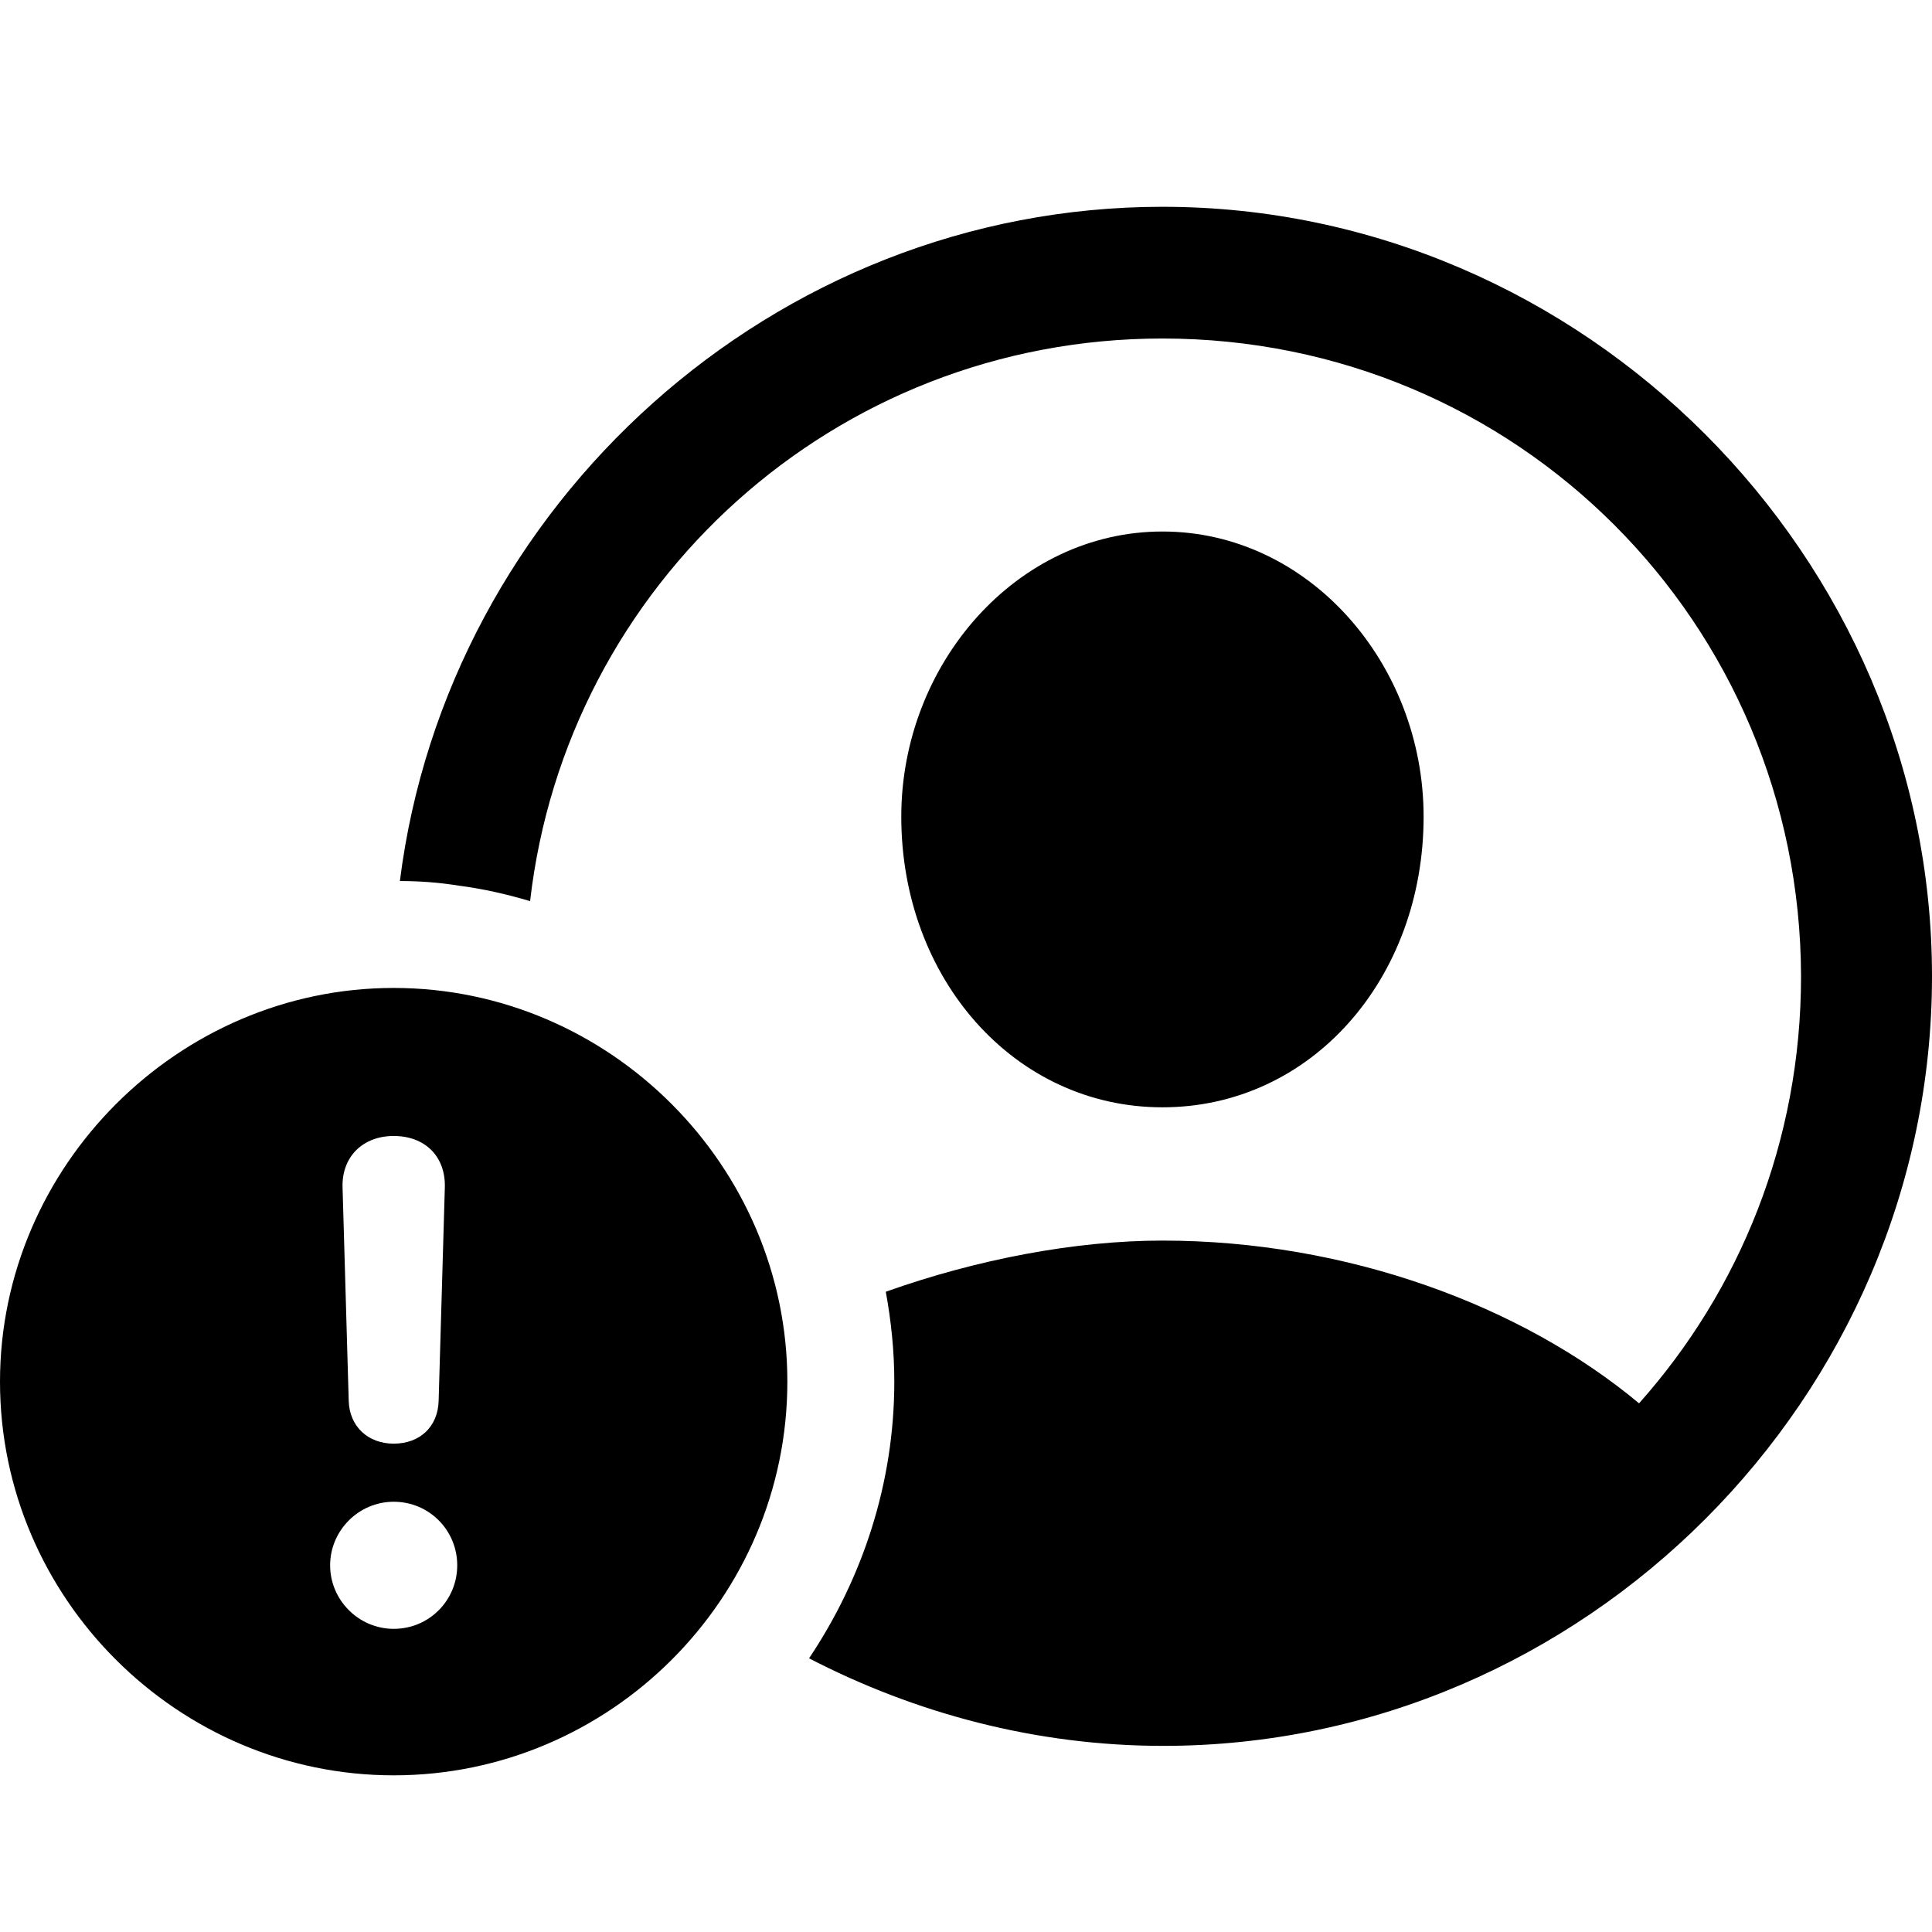 <?xml version="1.0" encoding="utf-8"?>
<svg fill="#000000" width="800px" height="800px" viewBox="0 0 56 56" xmlns="http://www.w3.org/2000/svg"><path d="M 33.717 50.605 C 45.914 50.605 56 40.497 56 28.299 C 56 16.125 45.892 5.994 33.694 5.994 C 22.418 5.994 12.961 14.642 11.591 25.537 C 12.175 25.537 12.736 25.581 13.298 25.671 C 13.994 25.761 14.691 25.918 15.365 26.12 C 16.42 16.933 24.193 9.812 33.694 9.812 C 43.96 9.812 52.181 18.056 52.204 28.299 C 52.204 33.084 50.429 37.397 47.509 40.676 C 44.117 37.846 39.041 35.959 33.694 35.959 C 31.178 35.959 28.326 36.498 25.675 37.442 C 25.832 38.295 25.922 39.172 25.922 40.047 C 25.922 42.99 25.001 45.753 23.451 48.067 C 26.529 49.662 30.033 50.605 33.717 50.605 Z M 33.694 32.096 C 38.007 32.096 41.264 28.367 41.264 23.672 C 41.264 19.247 37.94 15.406 33.694 15.406 C 29.471 15.406 26.124 19.247 26.124 23.672 C 26.124 28.367 29.404 32.096 33.694 32.096 Z M 11.411 51.459 C 17.678 51.459 22.822 46.337 22.822 40.047 C 22.822 33.803 17.678 28.636 11.411 28.636 C 5.167 28.636 0 33.803 0 40.047 C 0 46.337 5.167 51.459 11.411 51.459 Z M 11.411 41.845 C 10.67 41.845 10.131 41.35 10.108 40.609 L 9.929 34.409 C 9.906 33.533 10.513 32.927 11.411 32.927 C 12.332 32.927 12.916 33.533 12.894 34.409 L 12.714 40.609 C 12.692 41.35 12.175 41.845 11.411 41.845 Z M 11.411 47.213 C 10.4 47.213 9.569 46.382 9.569 45.371 C 9.569 44.36 10.4 43.529 11.411 43.529 C 12.444 43.529 13.253 44.36 13.253 45.371 C 13.253 46.382 12.444 47.213 11.411 47.213 Z"/></svg>